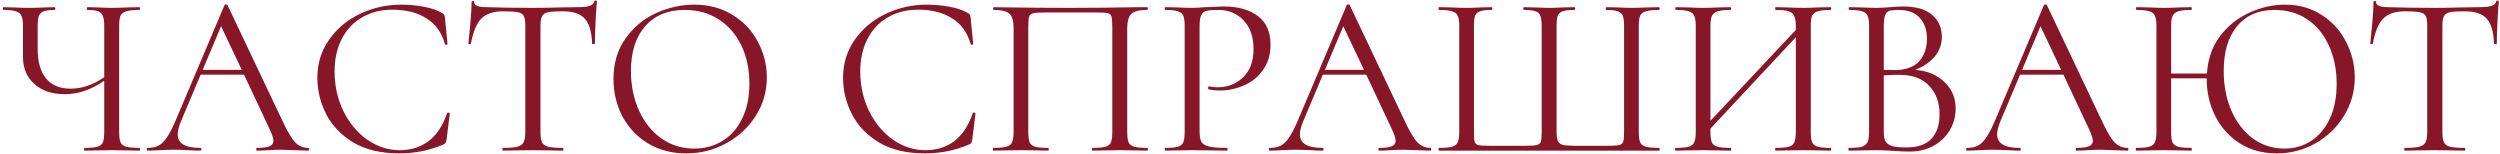 <?xml version="1.0" encoding="UTF-8"?> <svg xmlns="http://www.w3.org/2000/svg" width="697" height="43" viewBox="0 0 697 43" fill="none"><path d="M38.855 41.232C38.983 41.232 39.047 41.36 39.047 41.616C39.047 41.872 38.983 42 38.855 42C37.533 42 36.466 41.979 35.655 41.936L31.239 41.872L26.695 41.936C25.97 41.979 24.946 42 23.623 42C23.495 42 23.431 41.872 23.431 41.616C23.431 41.36 23.495 41.232 23.623 41.232C25.245 41.232 26.418 41.125 27.143 40.912C27.911 40.699 28.423 40.293 28.679 39.696C28.935 39.099 29.063 38.139 29.063 36.816V22.48C25.522 24.997 21.853 26.256 18.055 26.256C14.557 26.256 11.741 25.317 9.607 23.44C7.474 21.563 6.407 19.045 6.407 15.888V7.184C6.407 5.904 6.258 4.965 5.959 4.368C5.703 3.771 5.191 3.365 4.423 3.152C3.698 2.896 2.546 2.768 0.967 2.768C0.839 2.768 0.775 2.64 0.775 2.384C0.775 2.128 0.839 2 0.967 2L3.655 2.064C5.362 2.149 6.898 2.192 8.263 2.192C9.543 2.192 11.037 2.149 12.743 2.064L15.239 2C15.367 2 15.431 2.128 15.431 2.384C15.431 2.64 15.367 2.768 15.239 2.768C13.874 2.768 12.85 2.896 12.167 3.152C11.527 3.408 11.079 3.856 10.823 4.496C10.61 5.093 10.503 6.032 10.503 7.312V13.648C10.503 17.275 11.293 20.027 12.871 21.904C14.45 23.781 16.711 24.72 19.655 24.72C22.855 24.72 25.991 23.653 29.063 21.52V7.312C29.063 6.032 28.935 5.093 28.679 4.496C28.466 3.856 28.039 3.408 27.399 3.152C26.759 2.896 25.735 2.768 24.327 2.768C24.242 2.768 24.199 2.64 24.199 2.384C24.199 2.128 24.242 2 24.327 2L27.143 2.064C28.85 2.149 30.215 2.192 31.239 2.192C32.391 2.192 33.863 2.149 35.655 2.064L38.855 2C38.983 2 39.047 2.128 39.047 2.384C39.047 2.64 38.983 2.768 38.855 2.768C37.234 2.768 36.018 2.896 35.207 3.152C34.439 3.365 33.906 3.771 33.607 4.368C33.351 4.965 33.223 5.904 33.223 7.184V36.816C33.223 38.096 33.351 39.056 33.607 39.696C33.906 40.293 34.439 40.699 35.207 40.912C36.018 41.125 37.234 41.232 38.855 41.232ZM85.892 41.232C86.063 41.232 86.148 41.36 86.148 41.616C86.148 41.872 86.063 42 85.892 42C85.082 42 83.823 41.957 82.116 41.872C80.41 41.787 79.172 41.744 78.404 41.744C77.466 41.744 76.271 41.787 74.82 41.872C73.455 41.957 72.41 42 71.684 42C71.514 42 71.428 41.872 71.428 41.616C71.428 41.36 71.514 41.232 71.684 41.232C73.263 41.232 74.415 41.083 75.14 40.784C75.866 40.485 76.228 39.973 76.228 39.248C76.228 38.651 75.951 37.733 75.396 36.496L68.036 20.816H55.94L50.436 33.872C49.839 35.323 49.54 36.517 49.54 37.456C49.54 39.973 51.631 41.232 55.812 41.232C56.026 41.232 56.132 41.36 56.132 41.616C56.132 41.872 56.026 42 55.812 42C55.044 42 53.935 41.957 52.484 41.872C50.863 41.787 49.455 41.744 48.26 41.744C47.151 41.744 45.871 41.787 44.42 41.872C43.14 41.957 42.074 42 41.22 42C41.007 42 40.9 41.872 40.9 41.616C40.9 41.36 41.007 41.232 41.22 41.232C42.415 41.232 43.418 41.019 44.228 40.592C45.082 40.123 45.871 39.333 46.596 38.224C47.364 37.072 48.196 35.429 49.092 33.296L62.596 1.424C62.682 1.296 62.831 1.232 63.044 1.232C63.258 1.232 63.386 1.296 63.428 1.424L78.532 33.232C79.983 36.389 81.22 38.523 82.244 39.632C83.268 40.699 84.484 41.232 85.892 41.232ZM56.516 19.472H67.396L61.636 7.312L56.516 19.472ZM111.904 1.296C113.952 1.296 116.021 1.488 118.112 1.872C120.202 2.256 121.866 2.811 123.104 3.536C123.488 3.707 123.722 3.899 123.808 4.112C123.936 4.283 124.021 4.603 124.064 5.072L124.768 12.24C124.768 12.368 124.661 12.453 124.448 12.496C124.234 12.496 124.106 12.432 124.064 12.304C123.125 9.019 121.376 6.608 118.816 5.072C116.298 3.493 113.162 2.704 109.408 2.704C106.165 2.704 103.328 3.429 100.896 4.88C98.464 6.288 96.586 8.293 95.264 10.896C93.941 13.499 93.28 16.507 93.28 19.92C93.28 23.888 94.09 27.557 95.712 30.928C97.376 34.299 99.594 36.965 102.368 38.928C105.184 40.891 108.213 41.872 111.456 41.872C114.528 41.872 117.194 41.04 119.456 39.376C121.717 37.669 123.445 35.067 124.64 31.568C124.64 31.44 124.725 31.376 124.896 31.376C125.024 31.376 125.13 31.397 125.216 31.44C125.344 31.483 125.408 31.547 125.408 31.632L124.512 38.864C124.426 39.376 124.32 39.717 124.192 39.888C124.106 40.016 123.872 40.165 123.488 40.336C119.648 41.957 115.594 42.768 111.328 42.768C106.208 42.768 101.92 41.744 98.464 39.696C95.05 37.605 92.533 34.96 90.912 31.76C89.29 28.56 88.48 25.189 88.48 21.648C88.48 17.723 89.568 14.203 91.744 11.088C93.92 7.973 96.8 5.563 100.384 3.856C103.968 2.149 107.808 1.296 111.904 1.296ZM140.252 3.152C137.564 3.152 135.538 3.835 134.172 5.2C132.85 6.565 131.89 8.891 131.292 12.176C131.292 12.261 131.164 12.304 130.908 12.304C130.695 12.304 130.588 12.261 130.588 12.176C130.759 10.64 130.951 8.635 131.164 6.16C131.378 3.685 131.484 1.829 131.484 0.592C131.484 0.379 131.591 0.272 131.804 0.272C132.06 0.272 132.188 0.379 132.188 0.592C132.188 1.531 133.34 2 135.644 2C139.271 2.128 143.559 2.192 148.508 2.192C151.026 2.192 153.692 2.149 156.508 2.064L160.86 2C162.396 2 163.527 1.893 164.252 1.68C165.02 1.467 165.511 1.04 165.724 0.4C165.767 0.229 165.895 0.144 166.108 0.144C166.322 0.144 166.428 0.229 166.428 0.4C166.3 1.637 166.172 3.515 166.044 6.032C165.916 8.549 165.852 10.597 165.852 12.176C165.852 12.261 165.724 12.304 165.468 12.304C165.212 12.304 165.084 12.261 165.084 12.176C164.956 8.848 164.274 6.523 163.036 5.2C161.799 3.835 159.751 3.152 156.892 3.152C154.972 3.152 153.607 3.237 152.796 3.408C151.986 3.579 151.431 3.941 151.132 4.496C150.834 5.051 150.684 5.989 150.684 7.312V36.816C150.684 38.139 150.834 39.099 151.132 39.696C151.431 40.293 152.007 40.699 152.86 40.912C153.714 41.125 155.058 41.232 156.892 41.232C157.02 41.232 157.084 41.36 157.084 41.616C157.084 41.872 157.02 42 156.892 42C155.484 42 154.354 41.979 153.5 41.936L148.508 41.872L143.708 41.936C142.855 41.979 141.682 42 140.188 42C140.103 42 140.06 41.872 140.06 41.616C140.06 41.36 140.103 41.232 140.188 41.232C142.023 41.232 143.367 41.125 144.22 40.912C145.074 40.699 145.65 40.293 145.948 39.696C146.29 39.056 146.46 38.096 146.46 36.816V7.184C146.46 5.861 146.311 4.944 146.012 4.432C145.714 3.877 145.159 3.536 144.348 3.408C143.538 3.237 142.172 3.152 140.252 3.152ZM191.33 42.768C187.362 42.768 183.821 41.851 180.706 40.016C177.634 38.139 175.245 35.621 173.538 32.464C171.874 29.264 171.042 25.787 171.042 22.032C171.042 17.637 172.152 13.883 174.37 10.768C176.589 7.611 179.426 5.243 182.882 3.664C186.381 2.085 189.944 1.296 193.57 1.296C197.624 1.296 201.186 2.256 204.258 4.176C207.33 6.053 209.677 8.549 211.298 11.664C212.962 14.779 213.794 18.085 213.794 21.584C213.794 25.467 212.77 29.029 210.722 32.272C208.674 35.515 205.922 38.075 202.466 39.952C199.053 41.829 195.341 42.768 191.33 42.768ZM193.57 41.424C196.472 41.424 199.074 40.72 201.378 39.312C203.725 37.904 205.56 35.835 206.882 33.104C208.248 30.373 208.93 27.131 208.93 23.376C208.93 19.365 208.184 15.803 206.69 12.688C205.197 9.573 203.085 7.141 200.354 5.392C197.666 3.643 194.509 2.768 190.882 2.768C186.189 2.768 182.52 4.283 179.874 7.312C177.229 10.341 175.906 14.501 175.906 19.792C175.906 23.803 176.653 27.472 178.146 30.8C179.64 34.085 181.73 36.688 184.418 38.608C187.106 40.485 190.157 41.424 193.57 41.424ZM258.466 1.296C260.514 1.296 262.584 1.488 264.674 1.872C266.765 2.256 268.429 2.811 269.666 3.536C270.05 3.707 270.285 3.899 270.37 4.112C270.498 4.283 270.584 4.603 270.626 5.072L271.33 12.24C271.33 12.368 271.224 12.453 271.01 12.496C270.797 12.496 270.669 12.432 270.626 12.304C269.688 9.019 267.938 6.608 265.378 5.072C262.861 3.493 259.725 2.704 255.97 2.704C252.728 2.704 249.89 3.429 247.458 4.88C245.026 6.288 243.149 8.293 241.826 10.896C240.504 13.499 239.842 16.507 239.842 19.92C239.842 23.888 240.653 27.557 242.274 30.928C243.938 34.299 246.157 36.965 248.93 38.928C251.746 40.891 254.776 41.872 258.018 41.872C261.09 41.872 263.757 41.04 266.018 39.376C268.28 37.669 270.008 35.067 271.202 31.568C271.202 31.44 271.288 31.376 271.458 31.376C271.586 31.376 271.693 31.397 271.778 31.44C271.906 31.483 271.97 31.547 271.97 31.632L271.074 38.864C270.989 39.376 270.882 39.717 270.754 39.888C270.669 40.016 270.434 40.165 270.05 40.336C266.21 41.957 262.157 42.768 257.89 42.768C252.77 42.768 248.482 41.744 245.026 39.696C241.613 37.605 239.096 34.96 237.474 31.76C235.853 28.56 235.042 25.189 235.042 21.648C235.042 17.723 236.13 14.203 238.306 11.088C240.482 7.973 243.362 5.563 246.946 3.856C250.53 2.149 254.37 1.296 258.466 1.296ZM319.839 41.232C319.967 41.232 320.031 41.36 320.031 41.616C320.031 41.872 319.967 42 319.839 42C318.473 42 317.407 41.979 316.639 41.936L312.287 41.872L307.743 41.936C306.975 41.979 305.929 42 304.607 42C304.479 42 304.415 41.872 304.415 41.616C304.415 41.36 304.479 41.232 304.607 41.232C306.228 41.232 307.423 41.125 308.191 40.912C308.959 40.699 309.471 40.293 309.727 39.696C309.983 39.056 310.111 38.096 310.111 36.816V7.44C310.111 5.989 310.025 5.029 309.855 4.56C309.727 4.091 309.364 3.792 308.767 3.664C308.169 3.536 306.953 3.472 305.119 3.472H291.999C290.079 3.472 288.799 3.536 288.159 3.664C287.519 3.792 287.113 4.112 286.943 4.624C286.772 5.093 286.687 6.032 286.687 7.44V36.816C286.687 38.096 286.815 39.056 287.071 39.696C287.369 40.293 287.881 40.699 288.607 40.912C289.375 41.125 290.591 41.232 292.255 41.232C292.34 41.232 292.383 41.36 292.383 41.616C292.383 41.872 292.34 42 292.255 42C290.932 42 289.887 41.979 289.119 41.936L284.511 41.872L280.159 41.936C279.391 41.979 278.324 42 276.959 42C276.873 42 276.831 41.872 276.831 41.616C276.831 41.36 276.873 41.232 276.959 41.232C278.58 41.232 279.775 41.125 280.543 40.912C281.353 40.699 281.887 40.293 282.143 39.696C282.441 39.056 282.591 38.096 282.591 36.816V7.952C282.591 6.629 282.441 5.605 282.143 4.88C281.887 4.155 281.353 3.621 280.543 3.28C279.732 2.939 278.559 2.768 277.023 2.768C276.937 2.768 276.895 2.64 276.895 2.384C276.895 2.128 276.937 2 277.023 2C278.473 2 279.86 2.021 281.183 2.064C286.729 2.149 292.553 2.192 298.655 2.192C304.201 2.192 310.559 2.128 317.727 2H319.839C319.967 2 320.031 2.128 320.031 2.384C320.031 2.64 319.967 2.768 319.839 2.768C317.62 2.768 316.127 3.152 315.359 3.92C314.633 4.688 314.271 6.032 314.271 7.952V36.816C314.271 38.096 314.399 39.056 314.655 39.696C314.953 40.293 315.487 40.699 316.255 40.912C317.023 41.125 318.217 41.232 319.839 41.232ZM334.444 36.56C334.444 37.925 334.615 38.928 334.956 39.568C335.34 40.165 336.044 40.592 337.068 40.848C338.135 41.104 339.799 41.232 342.06 41.232C342.188 41.232 342.252 41.36 342.252 41.616C342.252 41.872 342.188 42 342.06 42C340.311 42 338.946 41.979 337.964 41.936L332.396 41.872L328.108 41.936C327.298 41.979 326.21 42 324.844 42C324.759 42 324.716 41.872 324.716 41.616C324.716 41.36 324.759 41.232 324.844 41.232C326.466 41.232 327.639 41.125 328.364 40.912C329.132 40.699 329.644 40.293 329.9 39.696C330.156 39.056 330.284 38.096 330.284 36.816V7.184C330.284 5.904 330.156 4.965 329.9 4.368C329.644 3.771 329.132 3.365 328.364 3.152C327.639 2.896 326.466 2.768 324.844 2.768C324.759 2.768 324.716 2.64 324.716 2.384C324.716 2.128 324.759 2 324.844 2L328.044 2.064C329.836 2.149 331.266 2.192 332.332 2.192C333.399 2.192 334.594 2.128 335.916 2C336.428 2 337.239 1.979 338.348 1.936C339.458 1.851 340.418 1.808 341.228 1.808C345.154 1.808 348.29 2.683 350.636 4.432C353.026 6.181 354.22 8.848 354.22 12.432C354.22 15.248 353.516 17.616 352.108 19.536C350.743 21.456 348.972 22.885 346.796 23.824C344.62 24.763 342.38 25.232 340.076 25.232C338.839 25.232 337.815 25.125 337.004 24.912C336.876 24.912 336.812 24.805 336.812 24.592C336.812 24.464 336.834 24.336 336.876 24.208C336.962 24.08 337.047 24.037 337.132 24.08C337.815 24.251 338.583 24.336 339.436 24.336C342.252 24.336 344.62 23.419 346.54 21.584C348.503 19.749 349.484 17.104 349.484 13.648C349.484 10.277 348.567 7.632 346.732 5.712C344.898 3.749 342.551 2.768 339.692 2.768C338.156 2.768 337.047 2.853 336.364 3.024C335.682 3.195 335.191 3.6 334.892 4.24C334.594 4.837 334.444 5.861 334.444 7.312V36.56ZM398.767 41.232C398.938 41.232 399.023 41.36 399.023 41.616C399.023 41.872 398.938 42 398.767 42C397.957 42 396.698 41.957 394.991 41.872C393.285 41.787 392.047 41.744 391.279 41.744C390.341 41.744 389.146 41.787 387.695 41.872C386.33 41.957 385.285 42 384.559 42C384.389 42 384.303 41.872 384.303 41.616C384.303 41.36 384.389 41.232 384.559 41.232C386.138 41.232 387.29 41.083 388.015 40.784C388.741 40.485 389.103 39.973 389.103 39.248C389.103 38.651 388.826 37.733 388.271 36.496L380.911 20.816H368.815L363.311 33.872C362.714 35.323 362.415 36.517 362.415 37.456C362.415 39.973 364.506 41.232 368.687 41.232C368.901 41.232 369.007 41.36 369.007 41.616C369.007 41.872 368.901 42 368.687 42C367.919 42 366.81 41.957 365.359 41.872C363.738 41.787 362.33 41.744 361.135 41.744C360.026 41.744 358.746 41.787 357.295 41.872C356.015 41.957 354.949 42 354.095 42C353.882 42 353.775 41.872 353.775 41.616C353.775 41.36 353.882 41.232 354.095 41.232C355.29 41.232 356.293 41.019 357.103 40.592C357.957 40.123 358.746 39.333 359.471 38.224C360.239 37.072 361.071 35.429 361.967 33.296L375.471 1.424C375.557 1.296 375.706 1.232 375.919 1.232C376.133 1.232 376.261 1.296 376.303 1.424L391.407 33.232C392.858 36.389 394.095 38.523 395.119 39.632C396.143 40.699 397.359 41.232 398.767 41.232ZM369.391 19.472H380.271L374.511 7.312L369.391 19.472ZM401.209 42C401.123 42 401.081 41.872 401.081 41.616C401.081 41.36 401.123 41.232 401.209 41.232C402.83 41.232 404.025 41.125 404.793 40.912C405.603 40.699 406.137 40.293 406.393 39.696C406.691 39.056 406.841 38.096 406.841 36.816V7.184C406.841 5.904 406.691 4.965 406.393 4.368C406.137 3.771 405.603 3.365 404.793 3.152C404.025 2.896 402.83 2.768 401.209 2.768C401.123 2.768 401.081 2.64 401.081 2.384C401.081 2.128 401.123 2 401.209 2L404.409 2.064C406.201 2.149 407.651 2.192 408.761 2.192C409.913 2.192 411.342 2.149 413.049 2.064L415.865 2C415.993 2 416.057 2.128 416.057 2.384C416.057 2.64 415.993 2.768 415.865 2.768C414.414 2.768 413.347 2.896 412.665 3.152C411.982 3.365 411.513 3.771 411.257 4.368C411.043 4.965 410.937 5.904 410.937 7.184V36.688C410.937 38.139 411.001 39.099 411.129 39.568C411.299 40.037 411.683 40.336 412.281 40.464C412.878 40.592 414.094 40.656 415.929 40.656H424.505C426.382 40.656 427.641 40.592 428.281 40.464C428.963 40.336 429.39 40.037 429.561 39.568C429.731 39.056 429.817 38.096 429.817 36.688V7.184C429.817 5.904 429.689 4.965 429.433 4.368C429.219 3.771 428.771 3.365 428.089 3.152C427.406 2.896 426.339 2.768 424.889 2.768C424.761 2.768 424.697 2.64 424.697 2.384C424.697 2.128 424.761 2 424.889 2L427.961 2.064C429.667 2.149 430.99 2.192 431.929 2.192C432.995 2.192 434.339 2.149 435.961 2.064L438.969 2C439.097 2 439.161 2.128 439.161 2.384C439.161 2.64 439.097 2.768 438.969 2.768C437.518 2.768 436.43 2.896 435.705 3.152C435.022 3.365 434.553 3.771 434.297 4.368C434.083 4.965 433.977 5.904 433.977 7.184V36.816C433.977 38.053 434.126 38.949 434.425 39.504C434.766 40.016 435.299 40.336 436.025 40.464C436.793 40.592 438.03 40.656 439.737 40.656H447.481C449.401 40.656 450.681 40.592 451.321 40.464C451.961 40.336 452.366 40.037 452.537 39.568C452.707 39.099 452.793 38.139 452.793 36.688V7.184C452.793 5.904 452.665 4.965 452.409 4.368C452.195 3.771 451.747 3.365 451.065 3.152C450.382 2.896 449.315 2.768 447.865 2.768C447.737 2.768 447.673 2.64 447.673 2.384C447.673 2.128 447.737 2 447.865 2L450.809 2.064C452.515 2.149 453.902 2.192 454.969 2.192C456.078 2.192 457.529 2.149 459.321 2.064L462.521 2C462.649 2 462.713 2.128 462.713 2.384C462.713 2.64 462.649 2.768 462.521 2.768C460.899 2.768 459.683 2.896 458.873 3.152C458.105 3.365 457.571 3.771 457.273 4.368C457.017 4.965 456.889 5.904 456.889 7.184V36.816C456.889 38.096 457.017 39.056 457.273 39.696C457.571 40.293 458.105 40.699 458.873 40.912C459.683 41.125 460.899 41.232 462.521 41.232C462.649 41.232 462.713 41.36 462.713 41.616C462.713 41.872 462.649 42 462.521 42H401.209ZM510.41 41.232C510.496 41.232 510.538 41.36 510.538 41.616C510.538 41.872 510.496 42 510.41 42C509.045 42 507.978 41.979 507.21 41.936L502.794 41.872L498.122 41.936C497.354 41.979 496.33 42 495.05 42C494.965 42 494.922 41.872 494.922 41.616C494.922 41.36 494.965 41.232 495.05 41.232C496.714 41.232 497.93 41.125 498.698 40.912C499.466 40.699 499.978 40.293 500.234 39.696C500.533 39.056 500.682 38.096 500.682 36.816V10.384L476.874 35.856V36.816C476.874 38.096 477.002 39.056 477.258 39.696C477.557 40.293 478.09 40.699 478.858 40.912C479.626 41.125 480.842 41.232 482.506 41.232C482.592 41.232 482.634 41.36 482.634 41.616C482.634 41.872 482.592 42 482.506 42C481.184 42 480.138 41.979 479.37 41.936L474.762 41.872L470.346 41.936C469.578 41.979 468.512 42 467.146 42C467.061 42 467.018 41.872 467.018 41.616C467.018 41.36 467.061 41.232 467.146 41.232C468.768 41.232 469.962 41.125 470.73 40.912C471.541 40.699 472.074 40.293 472.33 39.696C472.629 39.056 472.778 38.096 472.778 36.816V7.184C472.778 5.904 472.629 4.965 472.33 4.368C472.074 3.771 471.562 3.365 470.794 3.152C470.026 2.896 468.832 2.768 467.21 2.768C467.125 2.768 467.082 2.64 467.082 2.384C467.082 2.128 467.125 2 467.21 2L470.474 2.064C472.266 2.149 473.696 2.192 474.762 2.192C476 2.192 477.557 2.149 479.434 2.064L482.506 2C482.592 2 482.634 2.128 482.634 2.384C482.634 2.64 482.592 2.768 482.506 2.768C480.885 2.768 479.669 2.896 478.858 3.152C478.09 3.408 477.557 3.856 477.258 4.496C477.002 5.093 476.874 6.032 476.874 7.312V33.68L500.682 8.336V7.312C500.682 6.032 500.533 5.093 500.234 4.496C499.978 3.856 499.466 3.408 498.698 3.152C497.93 2.896 496.714 2.768 495.05 2.768C494.965 2.768 494.922 2.64 494.922 2.384C494.922 2.128 494.965 2 495.05 2L498.122 2.064C500 2.149 501.557 2.192 502.794 2.192C503.861 2.192 505.333 2.149 507.21 2.064L510.41 2C510.496 2 510.538 2.128 510.538 2.384C510.538 2.64 510.496 2.768 510.41 2.768C508.789 2.768 507.594 2.896 506.826 3.152C506.058 3.365 505.525 3.771 505.226 4.368C504.97 4.965 504.842 5.904 504.842 7.184V36.816C504.842 38.096 504.97 39.056 505.226 39.696C505.525 40.293 506.058 40.699 506.826 40.912C507.594 41.125 508.789 41.232 510.41 41.232ZM533.967 19.472C537.337 19.728 540.047 20.859 542.095 22.864C544.185 24.827 545.231 27.28 545.231 30.224C545.231 32.485 544.676 34.533 543.567 36.368C542.457 38.203 540.921 39.653 538.959 40.72C537.039 41.744 534.884 42.256 532.495 42.256C531.087 42.256 529.551 42.192 527.887 42.064C527.289 42.021 526.585 41.979 525.775 41.936C524.964 41.893 524.068 41.872 523.087 41.872L518.735 41.936C517.967 41.979 516.879 42 515.471 42C515.385 42 515.343 41.872 515.343 41.616C515.343 41.36 515.385 41.232 515.471 41.232C517.092 41.232 518.287 41.125 519.055 40.912C519.823 40.656 520.356 40.229 520.655 39.632C520.953 39.035 521.103 38.096 521.103 36.816V7.184C521.103 5.904 520.953 4.965 520.655 4.368C520.399 3.771 519.887 3.365 519.119 3.152C518.351 2.896 517.177 2.768 515.599 2.768C515.471 2.768 515.407 2.64 515.407 2.384C515.407 2.128 515.471 2 515.599 2L518.735 2.064C520.527 2.149 521.977 2.192 523.087 2.192C523.855 2.192 524.559 2.171 525.199 2.128C525.881 2.085 526.457 2.043 526.927 2C528.249 1.872 529.487 1.808 530.639 1.808C534.223 1.808 536.911 2.597 538.703 4.176C540.495 5.712 541.391 7.739 541.391 10.256C541.391 12.304 540.729 14.139 539.407 15.76C538.084 17.339 536.271 18.576 533.967 19.472ZM529.231 2.768C528.121 2.768 527.289 2.853 526.735 3.024C526.223 3.195 525.839 3.6 525.583 4.24C525.327 4.88 525.199 5.904 525.199 7.312V19.472L528.079 19.536C531.193 19.536 533.497 18.747 534.991 17.168C536.484 15.547 537.231 13.413 537.231 10.768C537.231 8.379 536.569 6.459 535.247 5.008C533.967 3.515 531.961 2.768 529.231 2.768ZM531.535 41.104C534.649 41.104 536.953 40.315 538.447 38.736C539.983 37.115 540.751 34.811 540.751 31.824C540.751 28.581 539.791 25.957 537.871 23.952C535.993 21.947 533.391 20.923 530.063 20.88C528.697 20.837 527.076 20.88 525.199 21.008V36.816C525.199 37.925 525.348 38.779 525.647 39.376C525.988 39.973 526.607 40.421 527.503 40.72C528.441 40.976 529.785 41.104 531.535 41.104ZM593.142 41.232C593.313 41.232 593.398 41.36 593.398 41.616C593.398 41.872 593.313 42 593.142 42C592.332 42 591.073 41.957 589.366 41.872C587.66 41.787 586.422 41.744 585.654 41.744C584.716 41.744 583.521 41.787 582.07 41.872C580.705 41.957 579.66 42 578.934 42C578.764 42 578.678 41.872 578.678 41.616C578.678 41.36 578.764 41.232 578.934 41.232C580.513 41.232 581.665 41.083 582.39 40.784C583.116 40.485 583.478 39.973 583.478 39.248C583.478 38.651 583.201 37.733 582.646 36.496L575.286 20.816H563.19L557.686 33.872C557.089 35.323 556.79 36.517 556.79 37.456C556.79 39.973 558.881 41.232 563.062 41.232C563.276 41.232 563.382 41.36 563.382 41.616C563.382 41.872 563.276 42 563.062 42C562.294 42 561.185 41.957 559.734 41.872C558.113 41.787 556.705 41.744 555.51 41.744C554.401 41.744 553.121 41.787 551.67 41.872C550.39 41.957 549.324 42 548.47 42C548.257 42 548.15 41.872 548.15 41.616C548.15 41.36 548.257 41.232 548.47 41.232C549.665 41.232 550.668 41.019 551.478 40.592C552.332 40.123 553.121 39.333 553.846 38.224C554.614 37.072 555.446 35.429 556.342 33.296L569.846 1.424C569.932 1.296 570.081 1.232 570.294 1.232C570.508 1.232 570.636 1.296 570.678 1.424L585.782 33.232C587.233 36.389 588.47 38.523 589.494 39.632C590.518 40.699 591.734 41.232 593.142 41.232ZM563.766 19.472H574.646L568.886 7.312L563.766 19.472ZM637.056 1.296C640.938 1.296 644.352 2.256 647.296 4.176C650.24 6.053 652.501 8.549 654.08 11.664C655.701 14.779 656.512 18.085 656.512 21.584C656.512 25.467 655.509 29.029 653.504 32.272C651.541 35.515 648.896 38.075 645.568 39.952C642.24 41.829 638.634 42.768 634.752 42.768C630.912 42.768 627.498 41.851 624.512 40.016C621.568 38.139 619.285 35.621 617.664 32.464C616.042 29.264 615.232 25.787 615.232 22.032V21.84H605.312V36.816C605.312 38.096 605.44 39.056 605.696 39.696C605.994 40.293 606.528 40.699 607.296 40.912C608.064 41.125 609.28 41.232 610.944 41.232C611.029 41.232 611.072 41.36 611.072 41.616C611.072 41.872 611.029 42 610.944 42C609.621 42 608.576 41.979 607.808 41.936L603.2 41.872L598.784 41.936C598.016 41.979 596.949 42 595.584 42C595.498 42 595.456 41.872 595.456 41.616C595.456 41.36 595.498 41.232 595.584 41.232C597.205 41.232 598.4 41.125 599.168 40.912C599.978 40.699 600.512 40.293 600.768 39.696C601.066 39.056 601.216 38.096 601.216 36.816V7.184C601.216 5.904 601.066 4.965 600.768 4.368C600.512 3.771 600 3.365 599.232 3.152C598.464 2.896 597.269 2.768 595.648 2.768C595.562 2.768 595.52 2.64 595.52 2.384C595.52 2.128 595.562 2 595.648 2L598.912 2.064C600.704 2.149 602.133 2.192 603.2 2.192C604.437 2.192 605.994 2.149 607.872 2.064L610.944 2C611.029 2 611.072 2.128 611.072 2.384C611.072 2.64 611.029 2.768 610.944 2.768C609.322 2.768 608.106 2.896 607.296 3.152C606.528 3.408 605.994 3.856 605.696 4.496C605.44 5.093 605.312 6.032 605.312 7.312V20.496H615.296C615.552 16.443 616.768 12.965 618.944 10.064C621.162 7.163 623.893 4.987 627.136 3.536C630.378 2.043 633.685 1.296 637.056 1.296ZM636.928 41.424C639.658 41.424 642.112 40.72 644.288 39.312C646.506 37.904 648.256 35.835 649.536 33.104C650.816 30.373 651.456 27.131 651.456 23.376C651.456 19.365 650.73 15.803 649.28 12.688C647.872 9.573 645.866 7.141 643.264 5.392C640.661 3.643 637.632 2.768 634.176 2.768C629.696 2.768 626.197 4.283 623.68 7.312C621.205 10.341 619.968 14.501 619.968 19.792C619.968 23.803 620.672 27.472 622.08 30.8C623.53 34.085 625.536 36.688 628.096 38.608C630.698 40.485 633.642 41.424 636.928 41.424ZM670.502 3.152C667.814 3.152 665.788 3.835 664.422 5.2C663.1 6.565 662.14 8.891 661.542 12.176C661.542 12.261 661.414 12.304 661.158 12.304C660.945 12.304 660.838 12.261 660.838 12.176C661.009 10.64 661.201 8.635 661.414 6.16C661.628 3.685 661.734 1.829 661.734 0.592C661.734 0.379 661.841 0.272 662.054 0.272C662.31 0.272 662.438 0.379 662.438 0.592C662.438 1.531 663.59 2 665.894 2C669.521 2.128 673.809 2.192 678.758 2.192C681.276 2.192 683.942 2.149 686.758 2.064L691.11 2C692.646 2 693.777 1.893 694.502 1.68C695.27 1.467 695.761 1.04 695.974 0.4C696.017 0.229 696.145 0.144 696.358 0.144C696.572 0.144 696.678 0.229 696.678 0.4C696.55 1.637 696.422 3.515 696.294 6.032C696.166 8.549 696.102 10.597 696.102 12.176C696.102 12.261 695.974 12.304 695.718 12.304C695.462 12.304 695.334 12.261 695.334 12.176C695.206 8.848 694.524 6.523 693.286 5.2C692.049 3.835 690.001 3.152 687.142 3.152C685.222 3.152 683.857 3.237 683.046 3.408C682.236 3.579 681.681 3.941 681.382 4.496C681.084 5.051 680.934 5.989 680.934 7.312V36.816C680.934 38.139 681.084 39.099 681.382 39.696C681.681 40.293 682.257 40.699 683.11 40.912C683.964 41.125 685.308 41.232 687.142 41.232C687.27 41.232 687.334 41.36 687.334 41.616C687.334 41.872 687.27 42 687.142 42C685.734 42 684.604 41.979 683.75 41.936L678.758 41.872L673.958 41.936C673.105 41.979 671.932 42 670.438 42C670.353 42 670.31 41.872 670.31 41.616C670.31 41.36 670.353 41.232 670.438 41.232C672.273 41.232 673.617 41.125 674.47 40.912C675.324 40.699 675.9 40.293 676.198 39.696C676.54 39.056 676.71 38.096 676.71 36.816V7.184C676.71 5.861 676.561 4.944 676.262 4.432C675.964 3.877 675.409 3.536 674.598 3.408C673.788 3.237 672.422 3.152 670.502 3.152Z" fill="#871728"></path></svg> 
